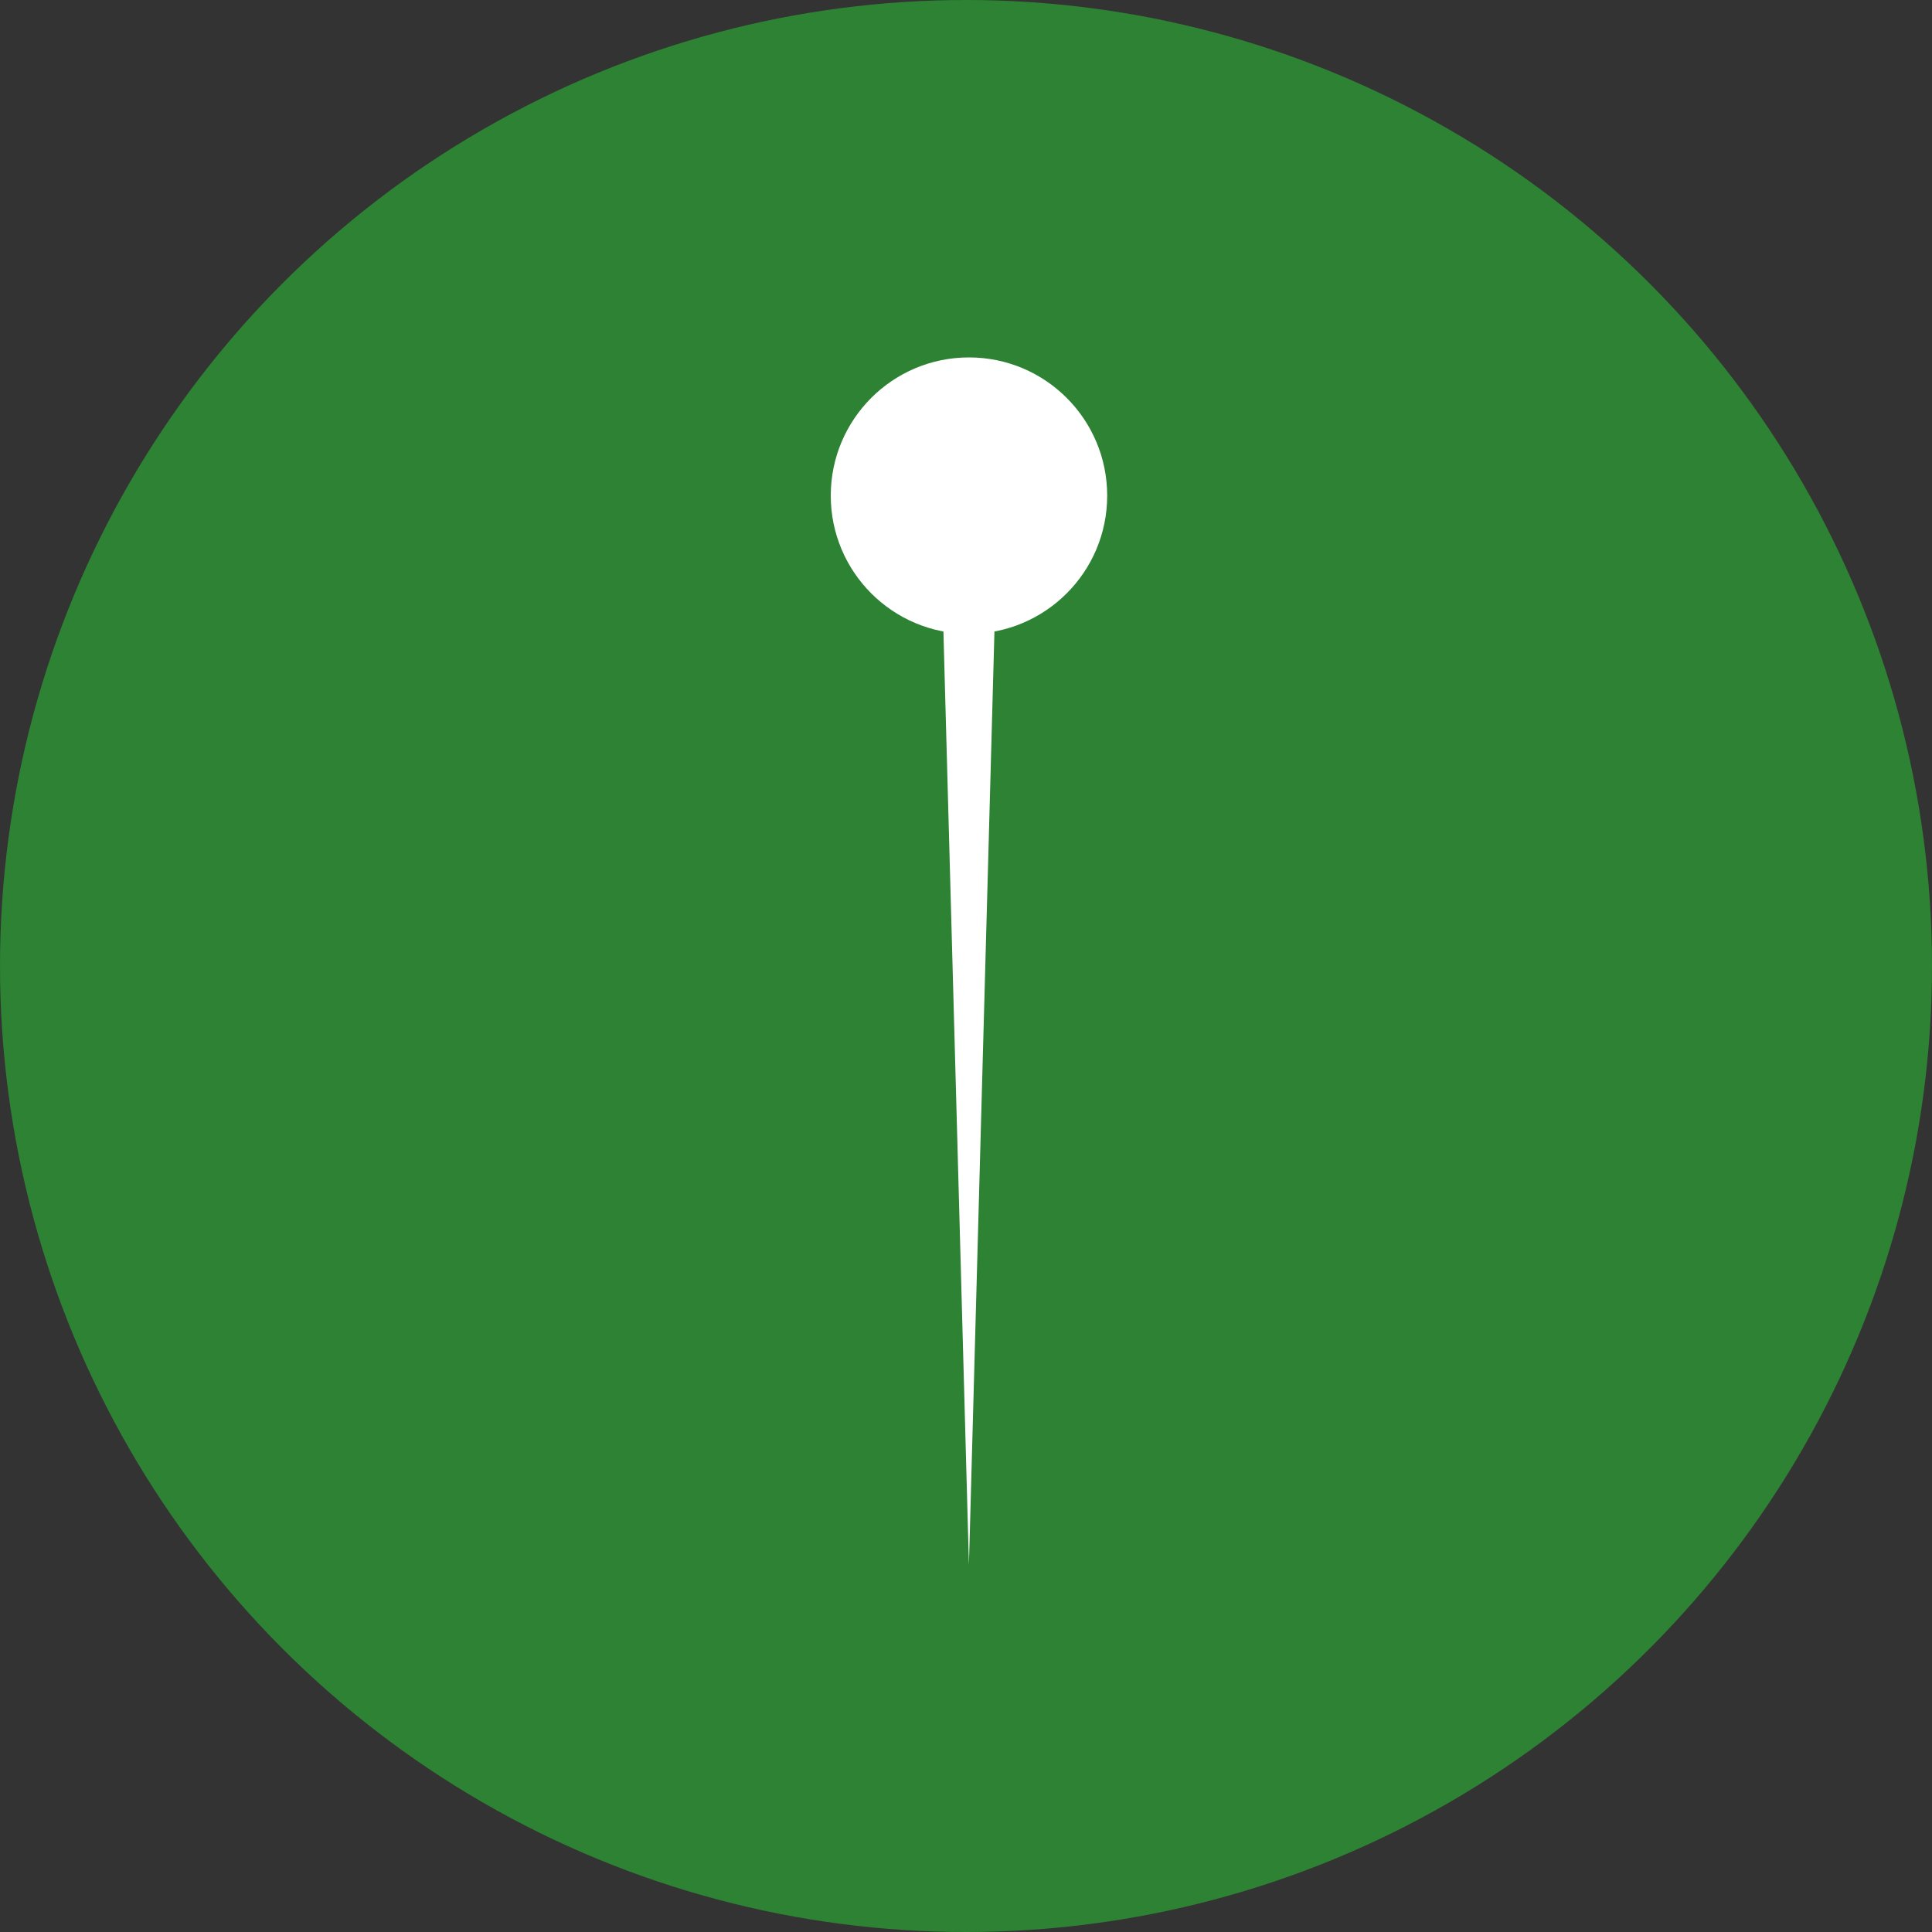 <svg xmlns="http://www.w3.org/2000/svg" width="200" height="200" viewBox="0 0 200 200">
  <rect x="0" y="0" width="200" height="200" fill="#333333" stroke="none"/>
  <g id="icon1" transform="translate(-550 -5855)">
    <circle id="Ellipse_7" data-name="Ellipse 7" cx="100" cy="100" r="100" transform="translate(550 5855)" fill="#2d8233"/>
    <g id="icon1-dot" transform="translate(503.537 5566.022)">
      <circle id="Ellipse_20" data-name="Ellipse 20" cx="14.308" cy="14.308" r="14.308" transform="translate(132.463 325.978)" fill="#fff"/>
      <path id="Path_236" data-name="Path 236" d="M141.8,327.4h-6.527l3.263,119.406Z" transform="translate(8.23 4.169)" fill="#fff"/>
    </g>
  </g>
</svg>
